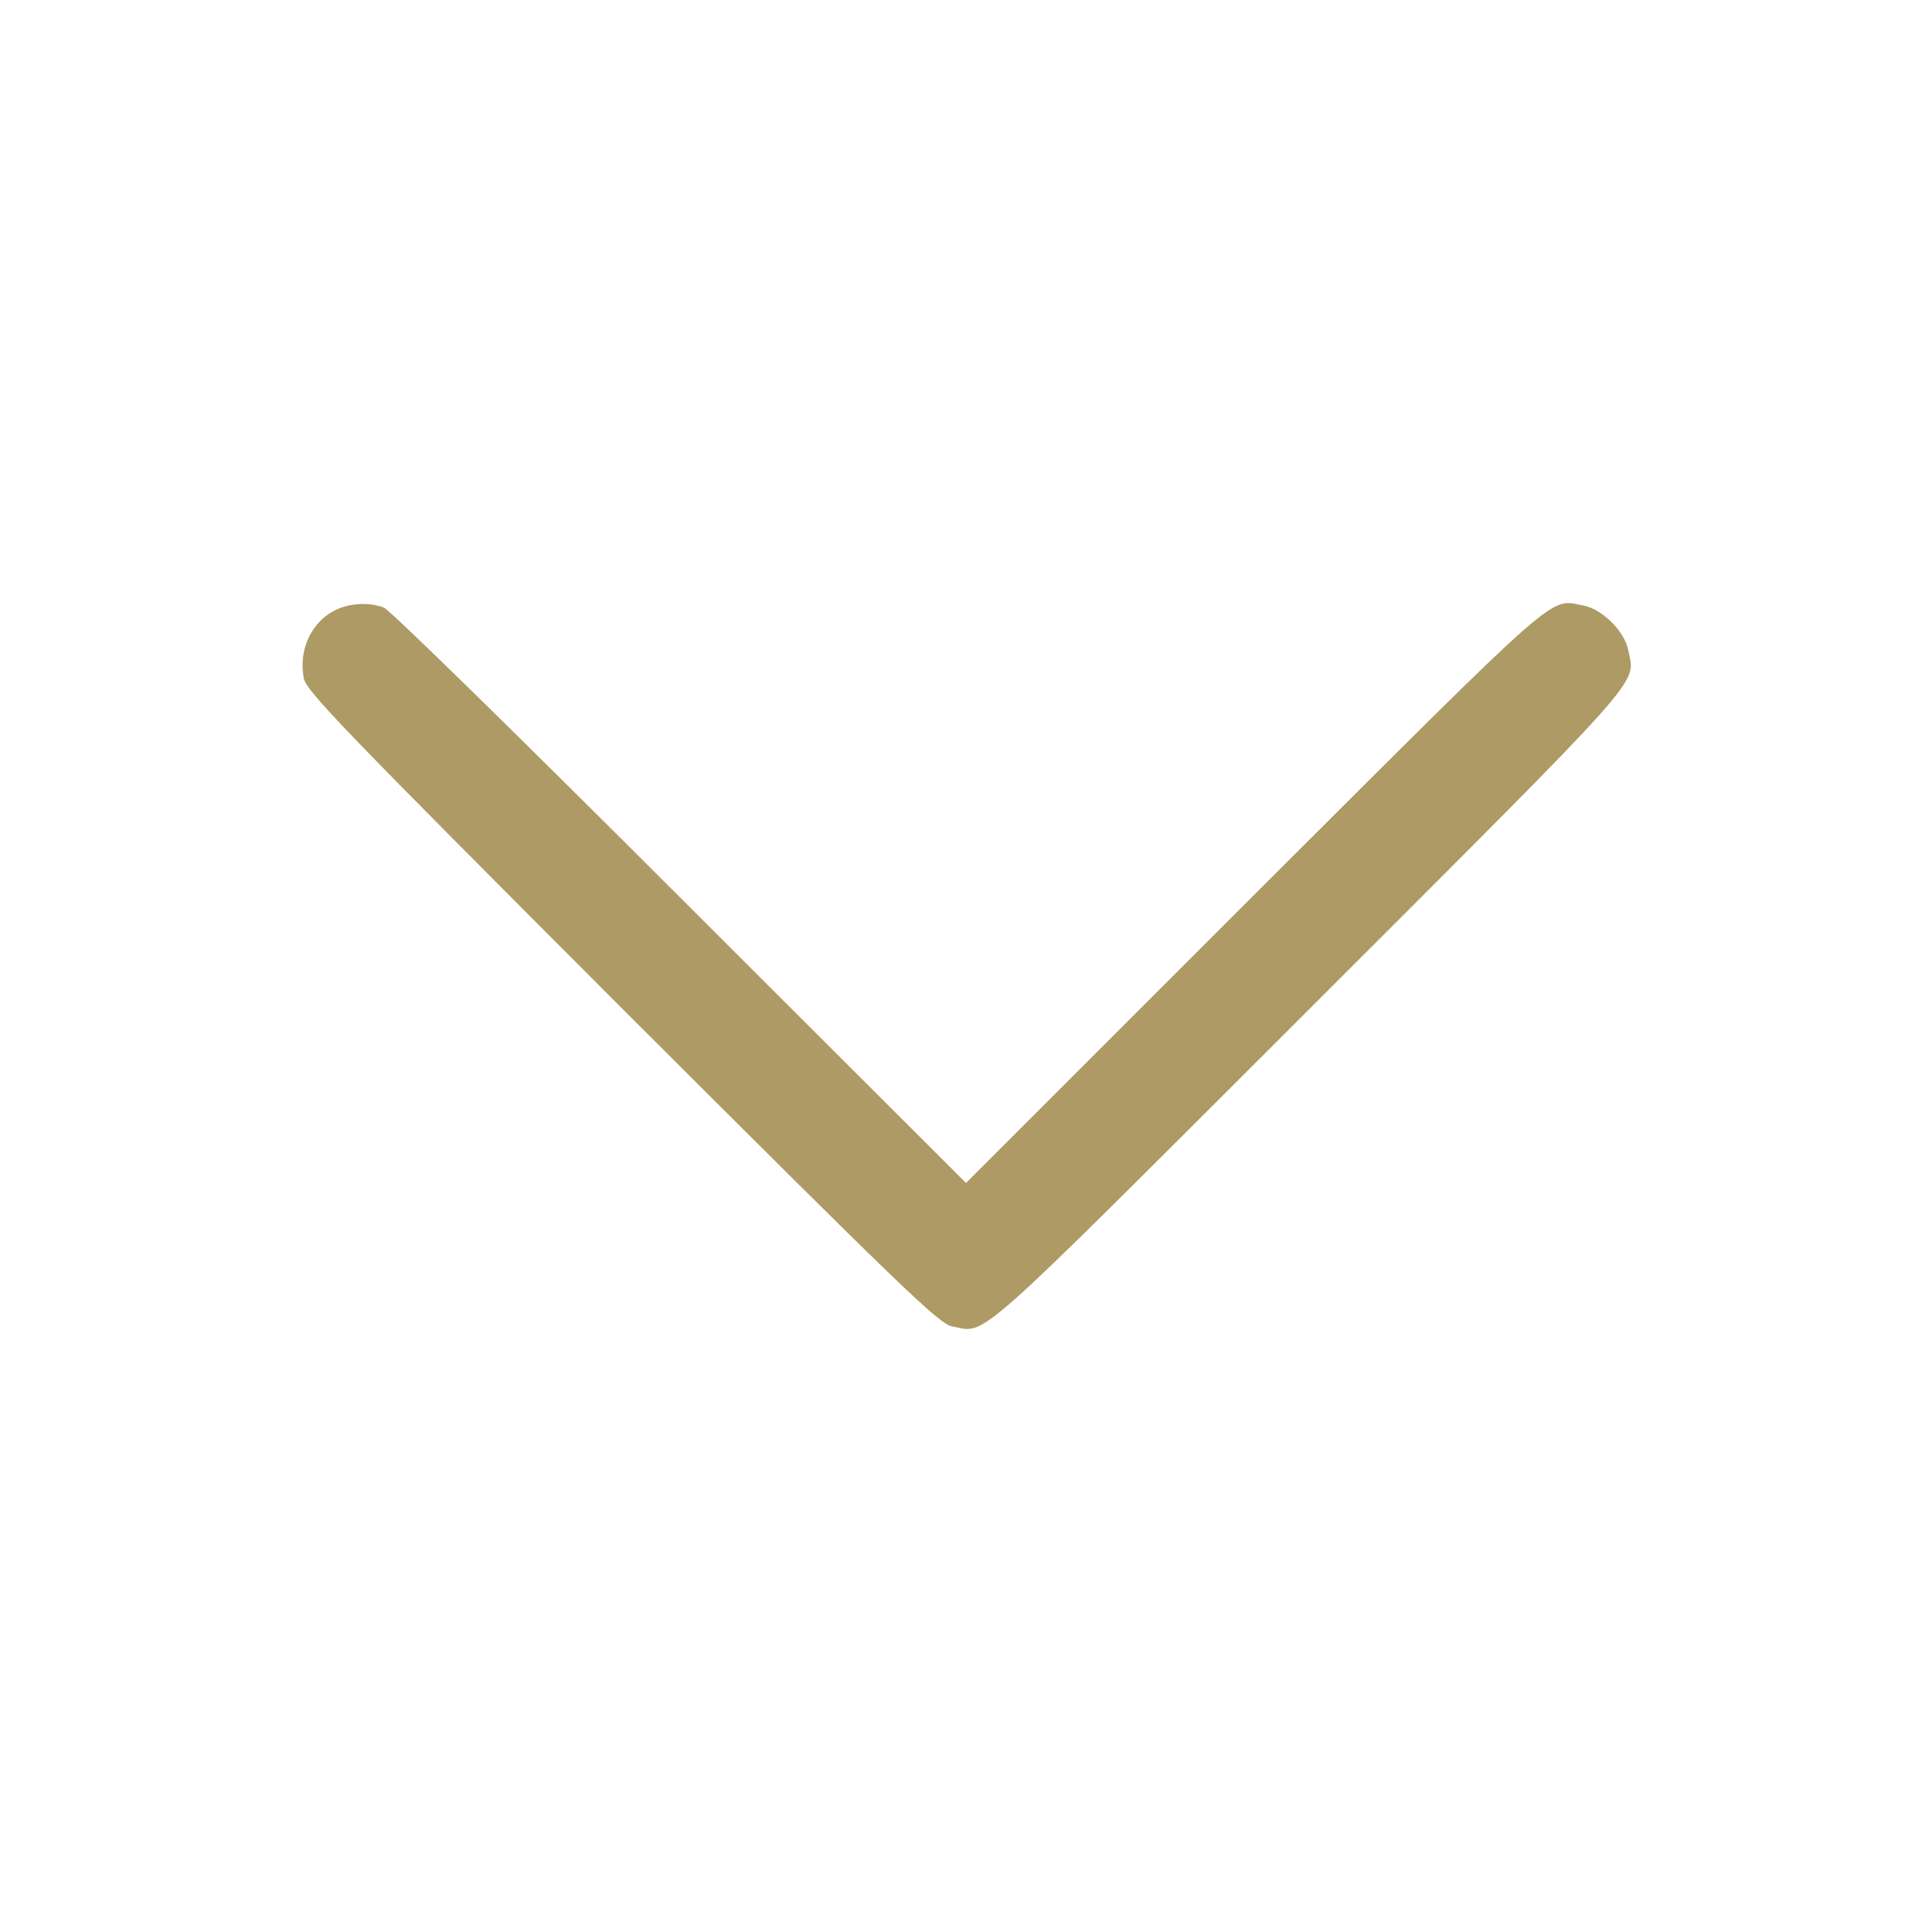 <svg width="512" height="512" viewBox="0 0 512 512" fill="none" xmlns="http://www.w3.org/2000/svg">
<path d="M89.5 161.4C82.8 164.3 79 171.9 80.5 179.7C81.1 183.1 90.5 192.8 164.8 267.2C239.2 341.5 248.9 350.9 252.3 351.5C261.7 353.3 256.2 358.1 347.2 267.2C438.1 176.3 433.3 181.7 431.5 172.3C430.6 167.4 424.6 161.4 419.7 160.5C410.3 158.7 415.1 154.6 332.2 237.3L256 313.5L180.2 237.8C137.8 195.4 103.3 161.6 101.7 161C97.9 159.6 93.2 159.8 89.5 161.4Z" fill="#AE9A64"/>
</svg>
